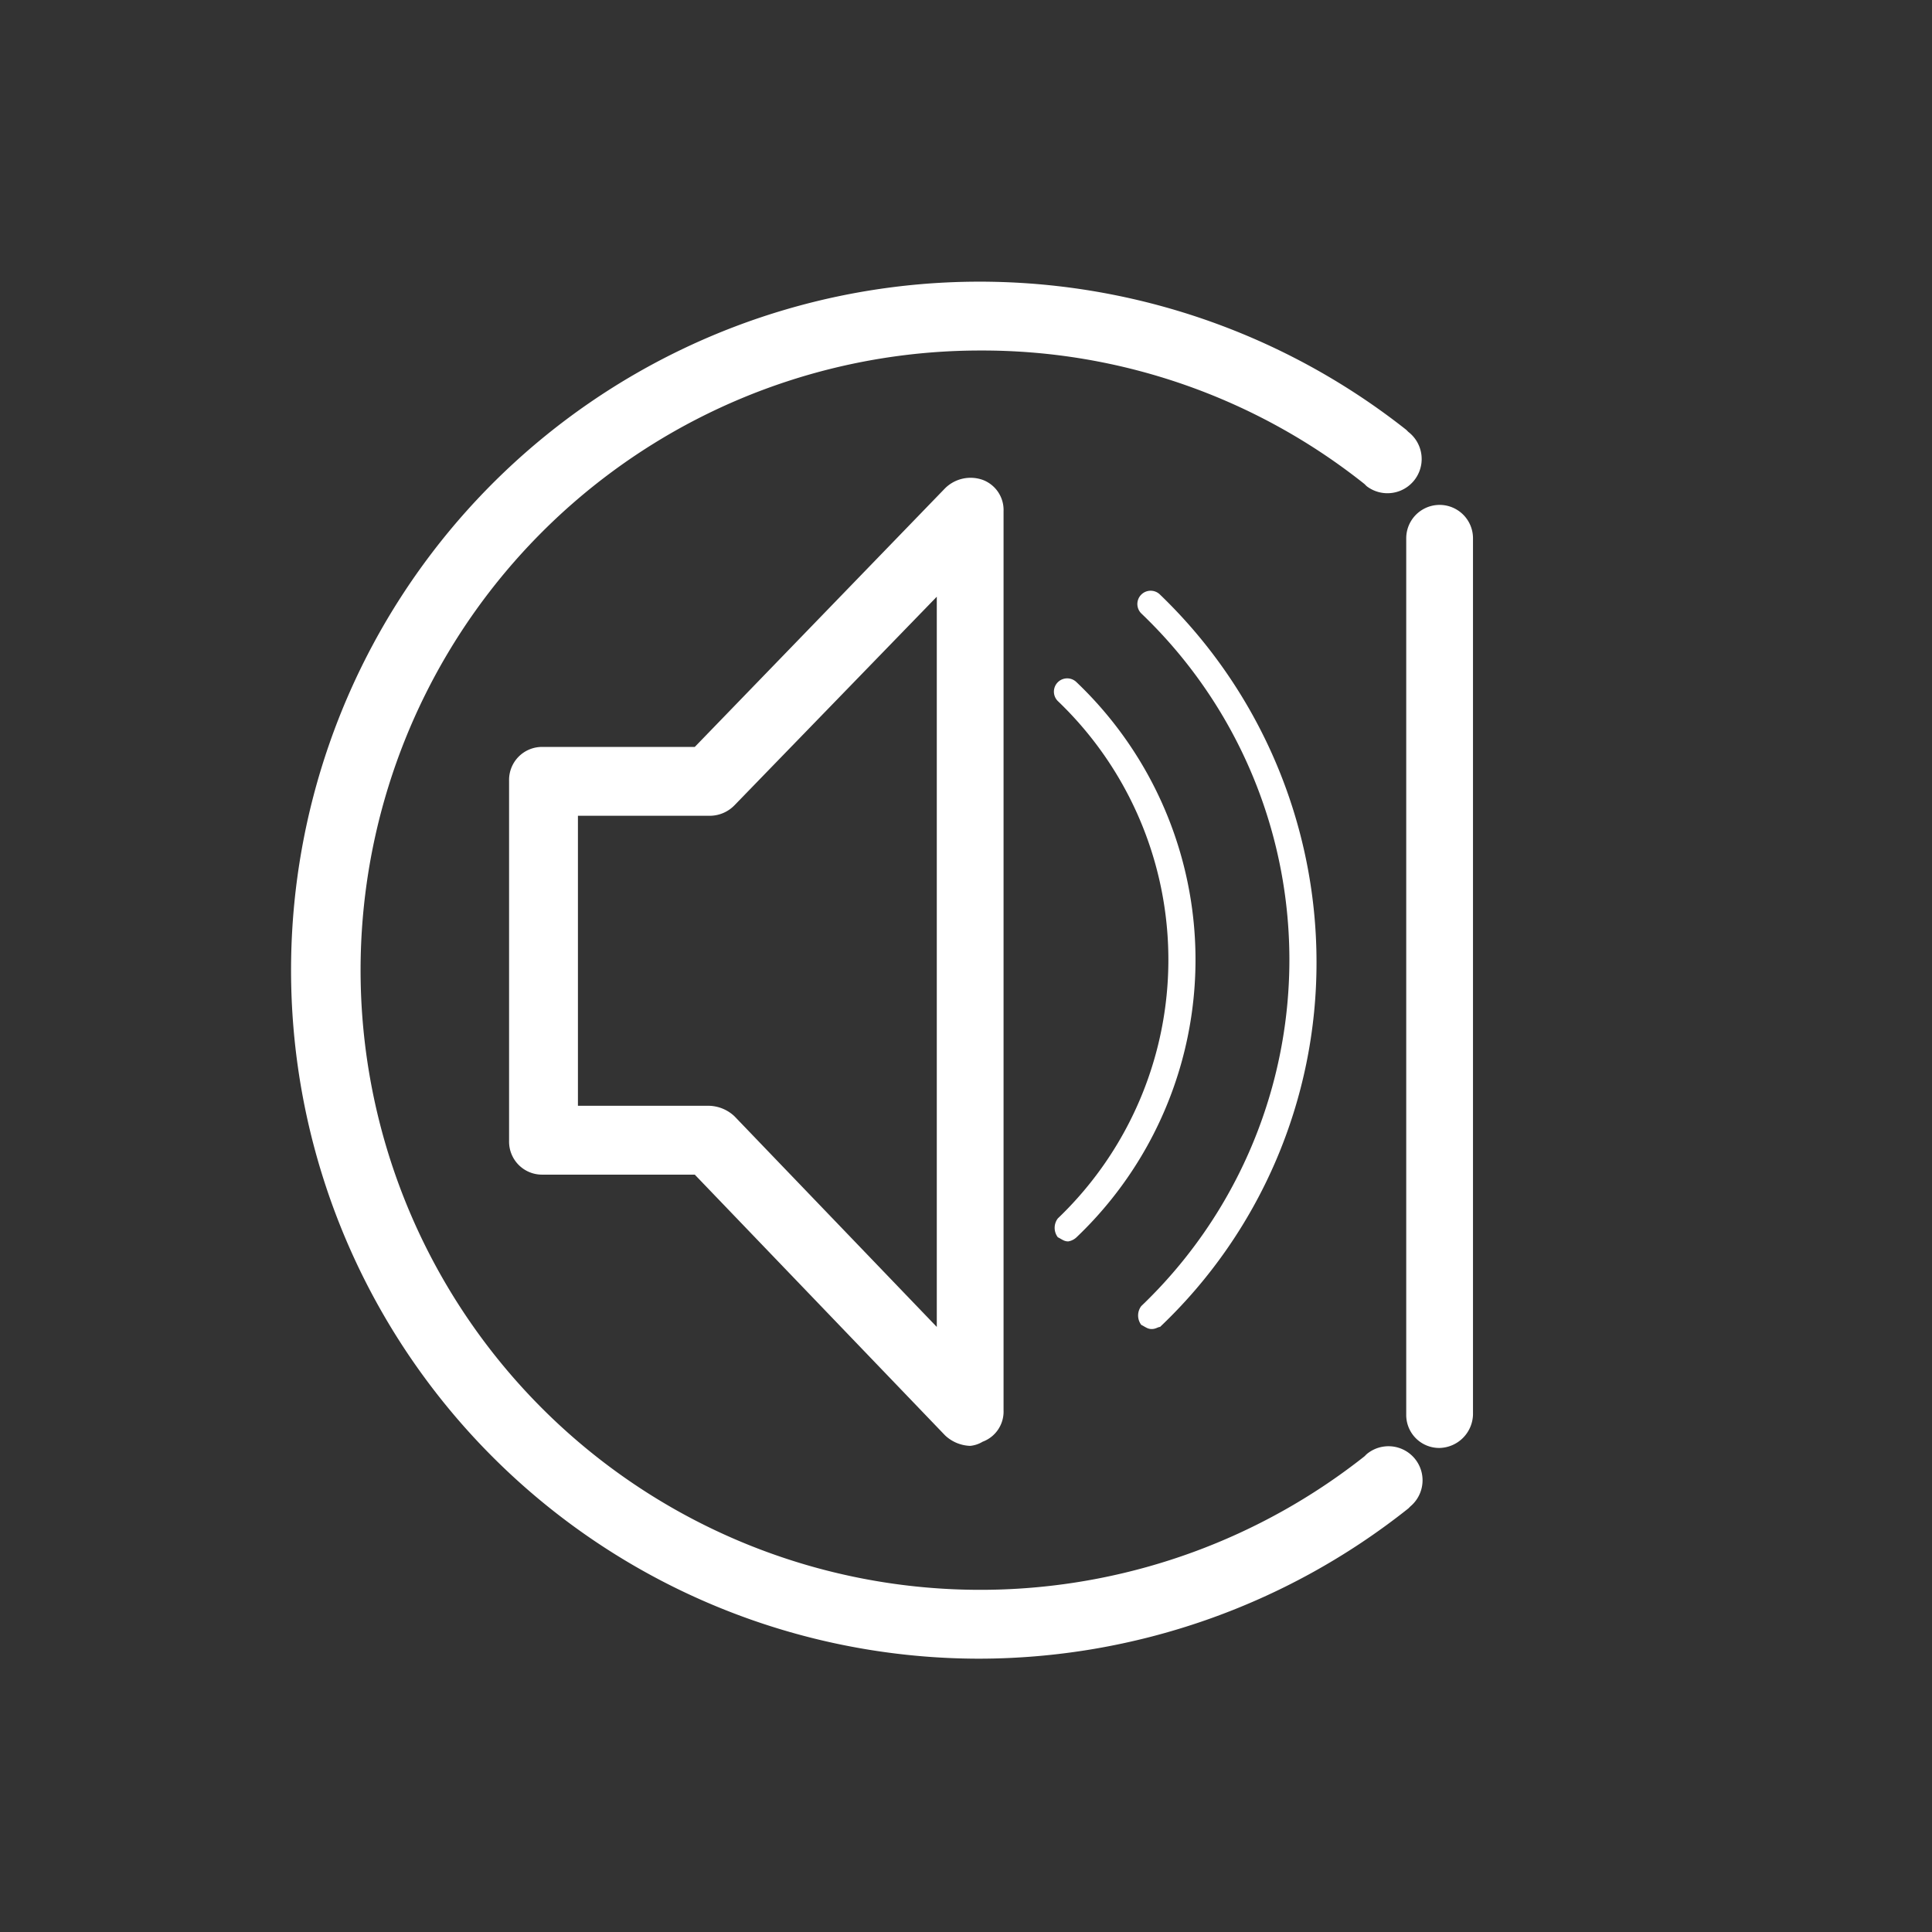 <svg id="Acoustic_insulation_B_1c_White_CMYK" data-name="Acoustic insulation_B_1c_White_CMYK" xmlns="http://www.w3.org/2000/svg" width="92.6" height="92.6" viewBox="0 0 92.6 92.6">
  <rect x="0" y="0" width="92.6" height="92.6" fill="#333333" stroke="none"/>
  <g id="cercle" transform="translate(-35.8 -9.8)">
    <circle id="Ellipse_4" data-name="Ellipse 4" cx="46.3" cy="46.3" r="46.3" transform="translate(35.8 9.8)" fill="none"/>
  </g>
  <g id="icone" transform="translate(-35.8 -9.8)">
    <g id="Groupe_12" data-name="Groupe 12">
      <g id="Groupe_11" data-name="Groupe 11">
        <path id="Tracé_17" data-name="Tracé 17" d="M82.7,89.3a33,33,0,1,1,20.5-58.9l.1.1a1.64,1.64,0,1,1-2,2.6l-.1-.1a29.407,29.407,0,0,0-18.4-6.4,29.7,29.7,0,1,0,18.4,53l.1-.1a1.632,1.632,0,0,1,2.1,2.5l-.1.1A33.11,33.11,0,0,1,82.7,89.3Zm22.1-10.1a1.58,1.58,0,0,1-1.6-1.6v-42a1.6,1.6,0,0,1,3.2,0v42A1.645,1.645,0,0,1,104.8,79.2Z" fill="#fff"/>
      </g>
    </g>
    <path id="Tracé_18" data-name="Tracé 18" d="M82.3,79.1a1.845,1.845,0,0,1-1.2-.5l-12-12.5H61.8a1.58,1.58,0,0,1-1.6-1.6V47.2a1.58,1.58,0,0,1,1.6-1.6h7.3l12-12.4a1.739,1.739,0,0,1,1.8-.4,1.539,1.539,0,0,1,1,1.5V77.4a1.539,1.539,0,0,1-1,1.5A1.421,1.421,0,0,1,82.3,79.1ZM63.5,62.8h6.3a1.845,1.845,0,0,1,1.2.5l9.7,10.1v-35L71,48.4a1.656,1.656,0,0,1-1.2.5H63.5V62.8Z" fill="#fff"/>
    <path id="Tracé_19" data-name="Tracé 19" d="M87,69.3c-.2,0-.3-.1-.5-.2a.746.746,0,0,1,0-.9h0a17.156,17.156,0,0,0,0-24.8.636.636,0,1,1,.9-.9,18.367,18.367,0,0,1,0,26.6A.758.758,0,0,1,87,69.3Z" fill="#fff"/>
    <path id="Tracé_20" data-name="Tracé 20" d="M91,73.5c-.2,0-.3-.1-.5-.2a.746.746,0,0,1,0-.9,22.956,22.956,0,0,0,0-33.2.636.636,0,0,1,.9-.9,24.438,24.438,0,0,1,7.5,17.6,24.046,24.046,0,0,1-7.5,17.5C91.3,73.4,91.2,73.5,91,73.5Z" fill="#fff"/>
  </g>
</svg>
